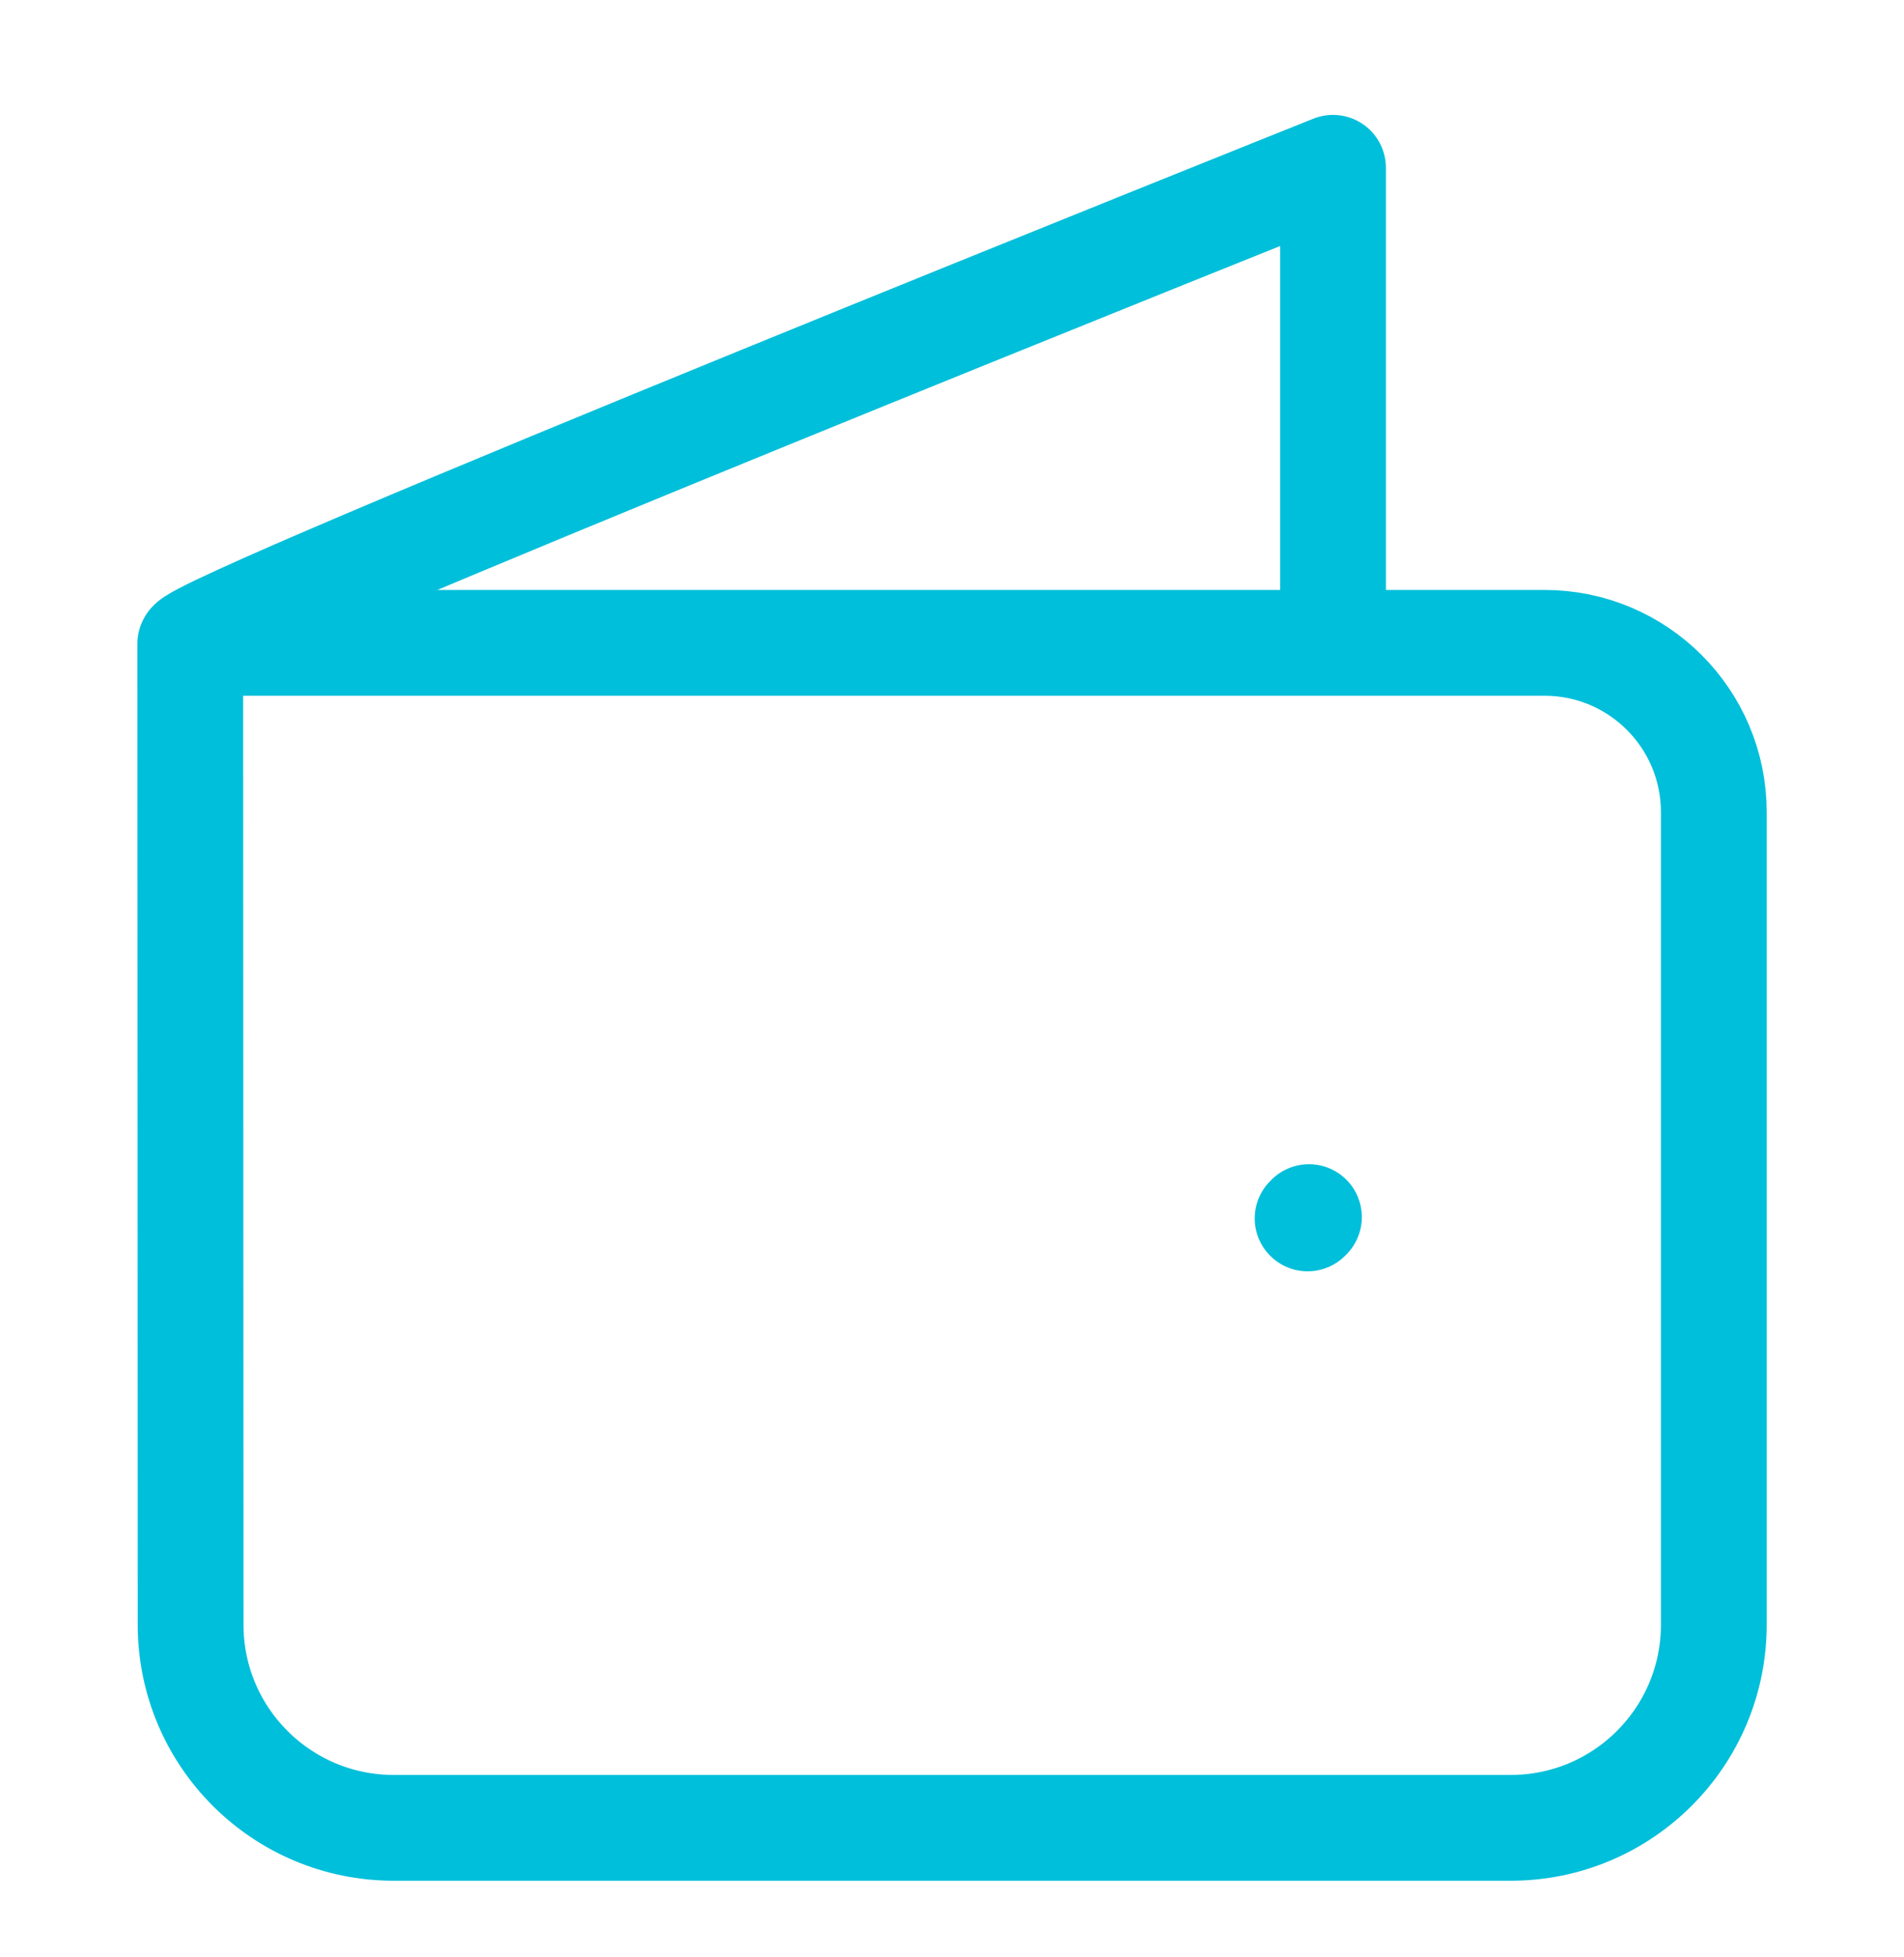 <svg width="36" height="37" viewBox="0 0 36 37" fill="none" xmlns="http://www.w3.org/2000/svg">
<path d="M3.597 12.172L3.604 30.712C3.604 32.833 5.323 34.552 7.444 34.552H28.564C30.684 34.552 32.404 32.833 32.404 30.712V15.352C32.404 13.585 30.971 12.152 29.204 12.152H3.625C3.612 12.152 3.601 12.16 3.597 12.172ZM3.597 12.172C3.598 11.813 25.204 3.172 25.204 3.172V11.272M24.749 23.007L24.724 23.032" stroke="#00BFDA" stroke-width="2" stroke-linecap="round" stroke-linejoin="round"/>
</svg>

